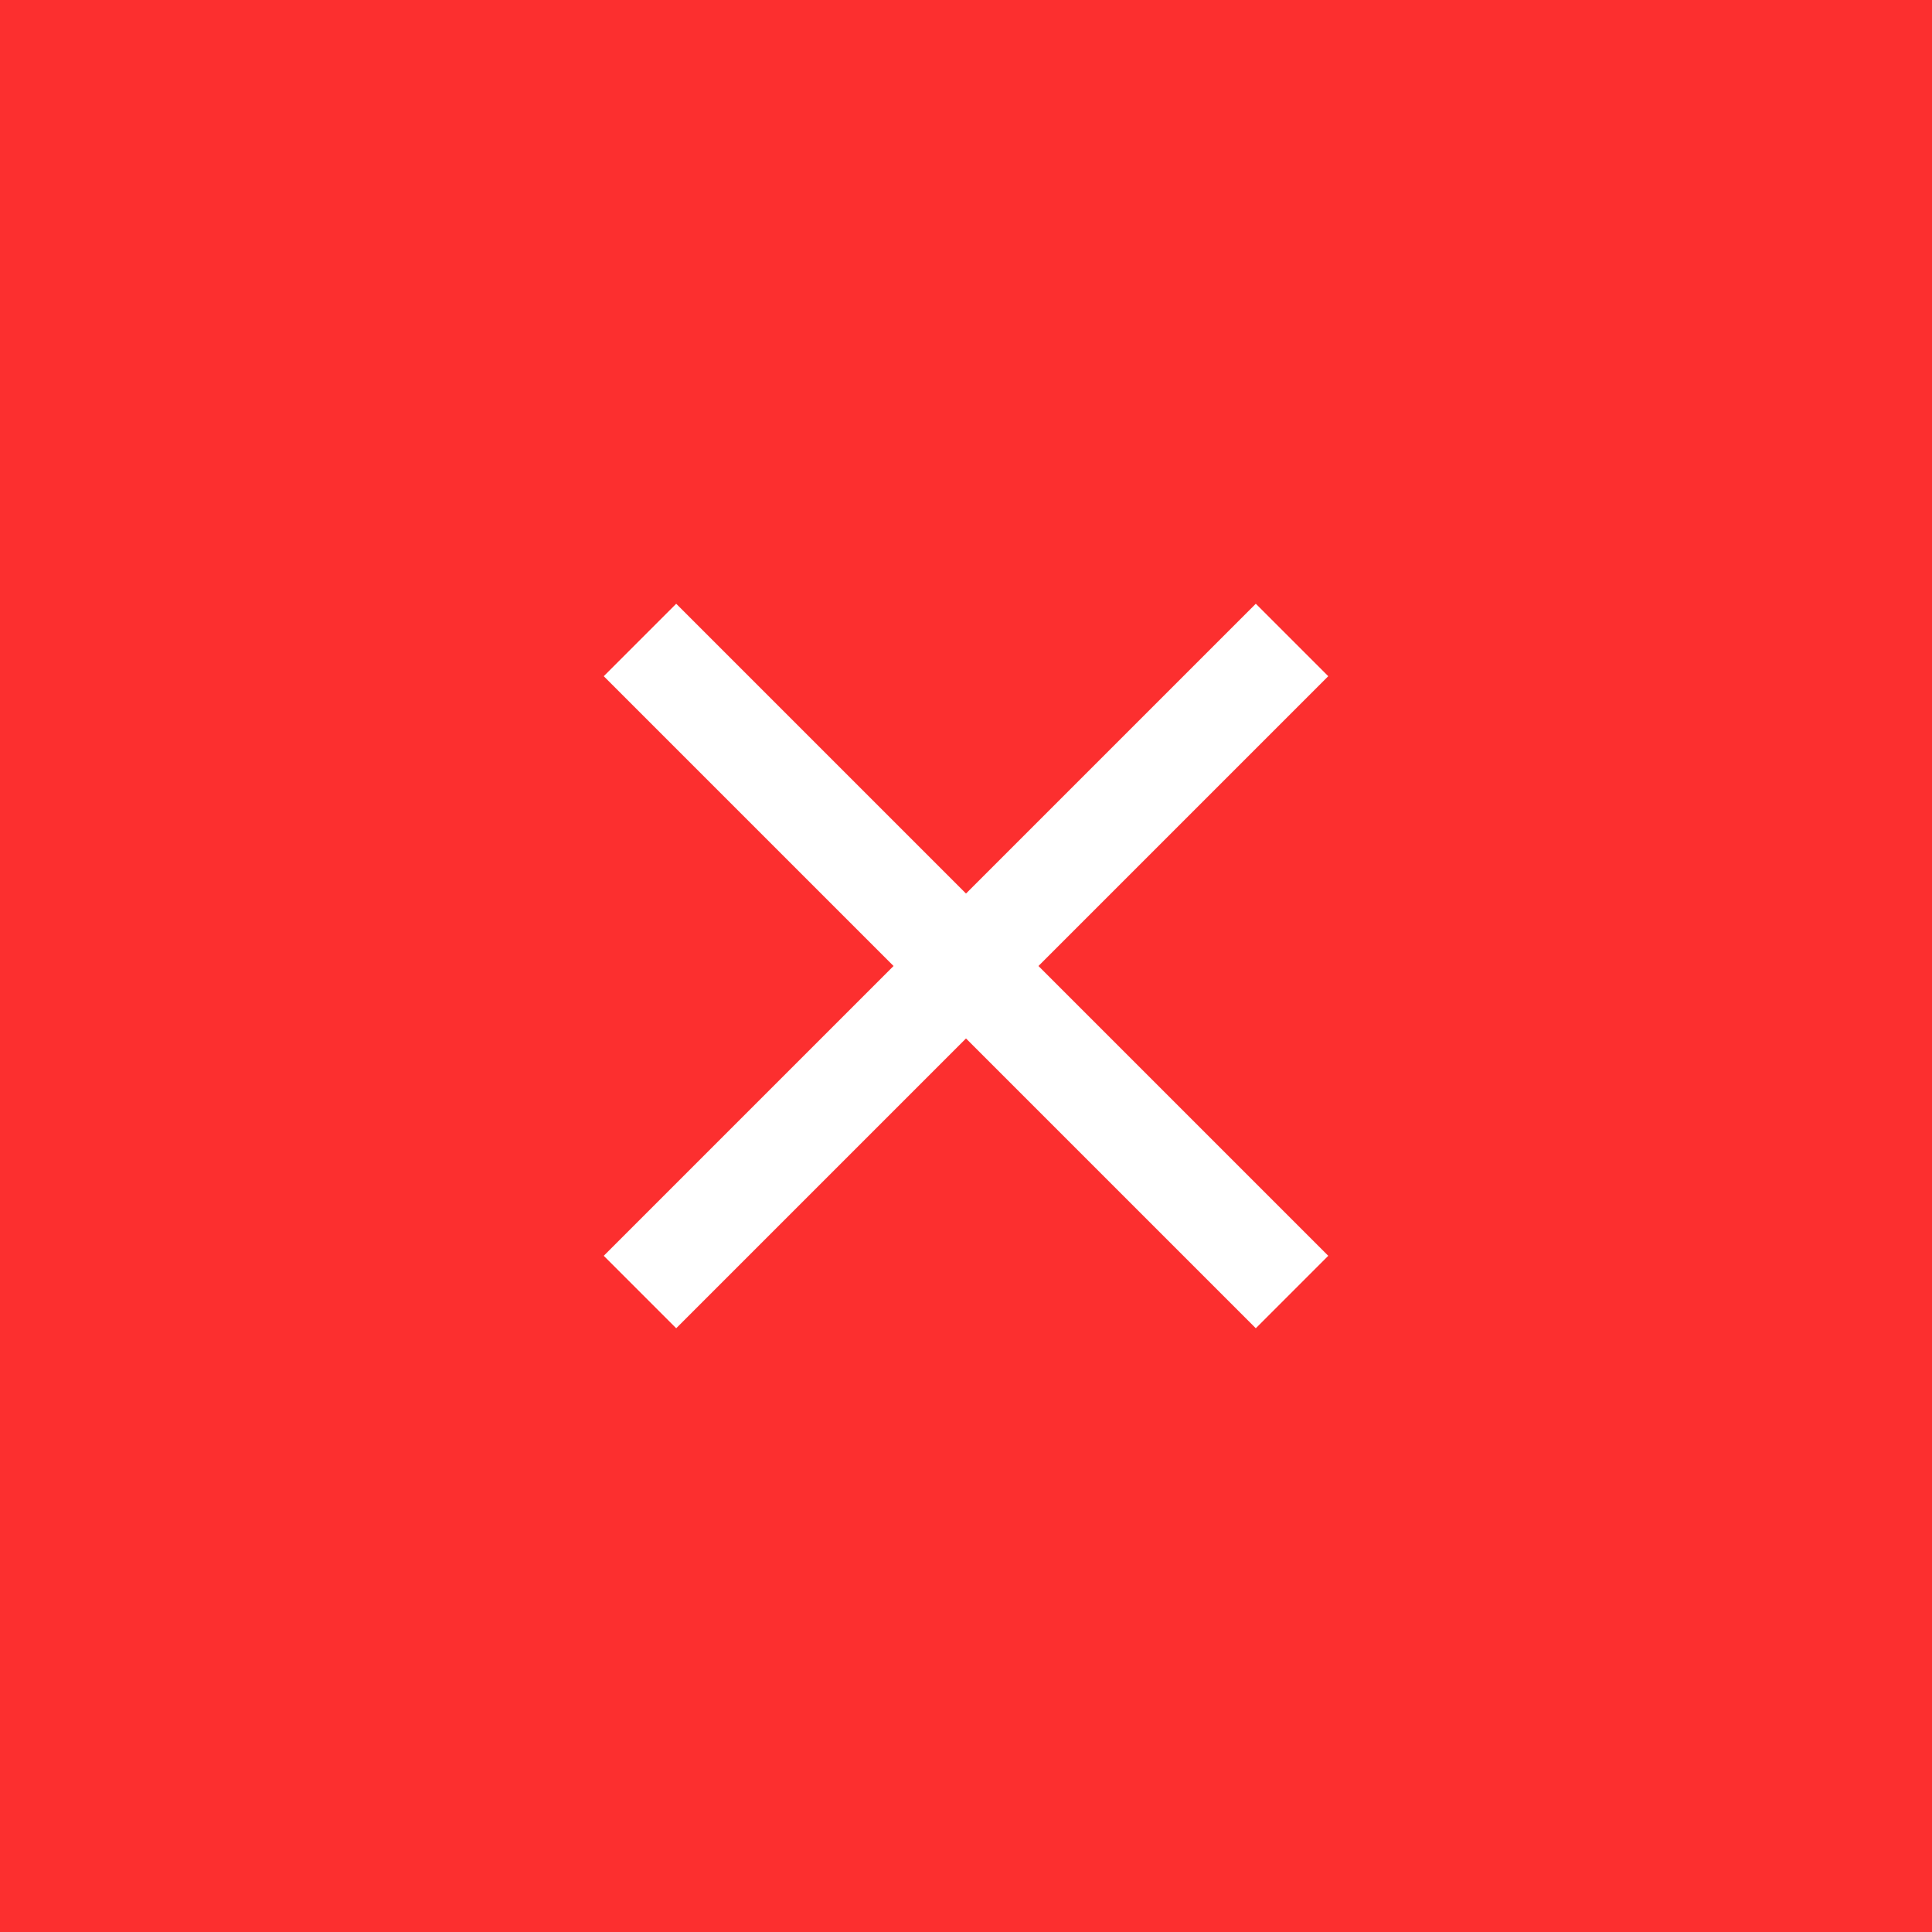 <svg width="64" height="64" viewBox="0 0 64 64" fill="none" xmlns="http://www.w3.org/2000/svg">
<rect width="64" height="64" fill="#FC2F2F"/>
<g clip-path="url(#clip0_272_75)">
<path fill-rule="evenodd" clip-rule="evenodd" d="M44 22.4L41.6 20L32 29.6L22.4 20L20 22.4L29.6 32L20 41.6L22.4 44L32 34.4L41.6 44L44 41.6L34.4 32L44 22.4Z" fill="white"/>
</g>
<defs>
<clipPath id="clip0_272_75">
<rect width="24" height="24" fill="white" transform="translate(20 20)"/>
</clipPath>
</defs>
</svg>
